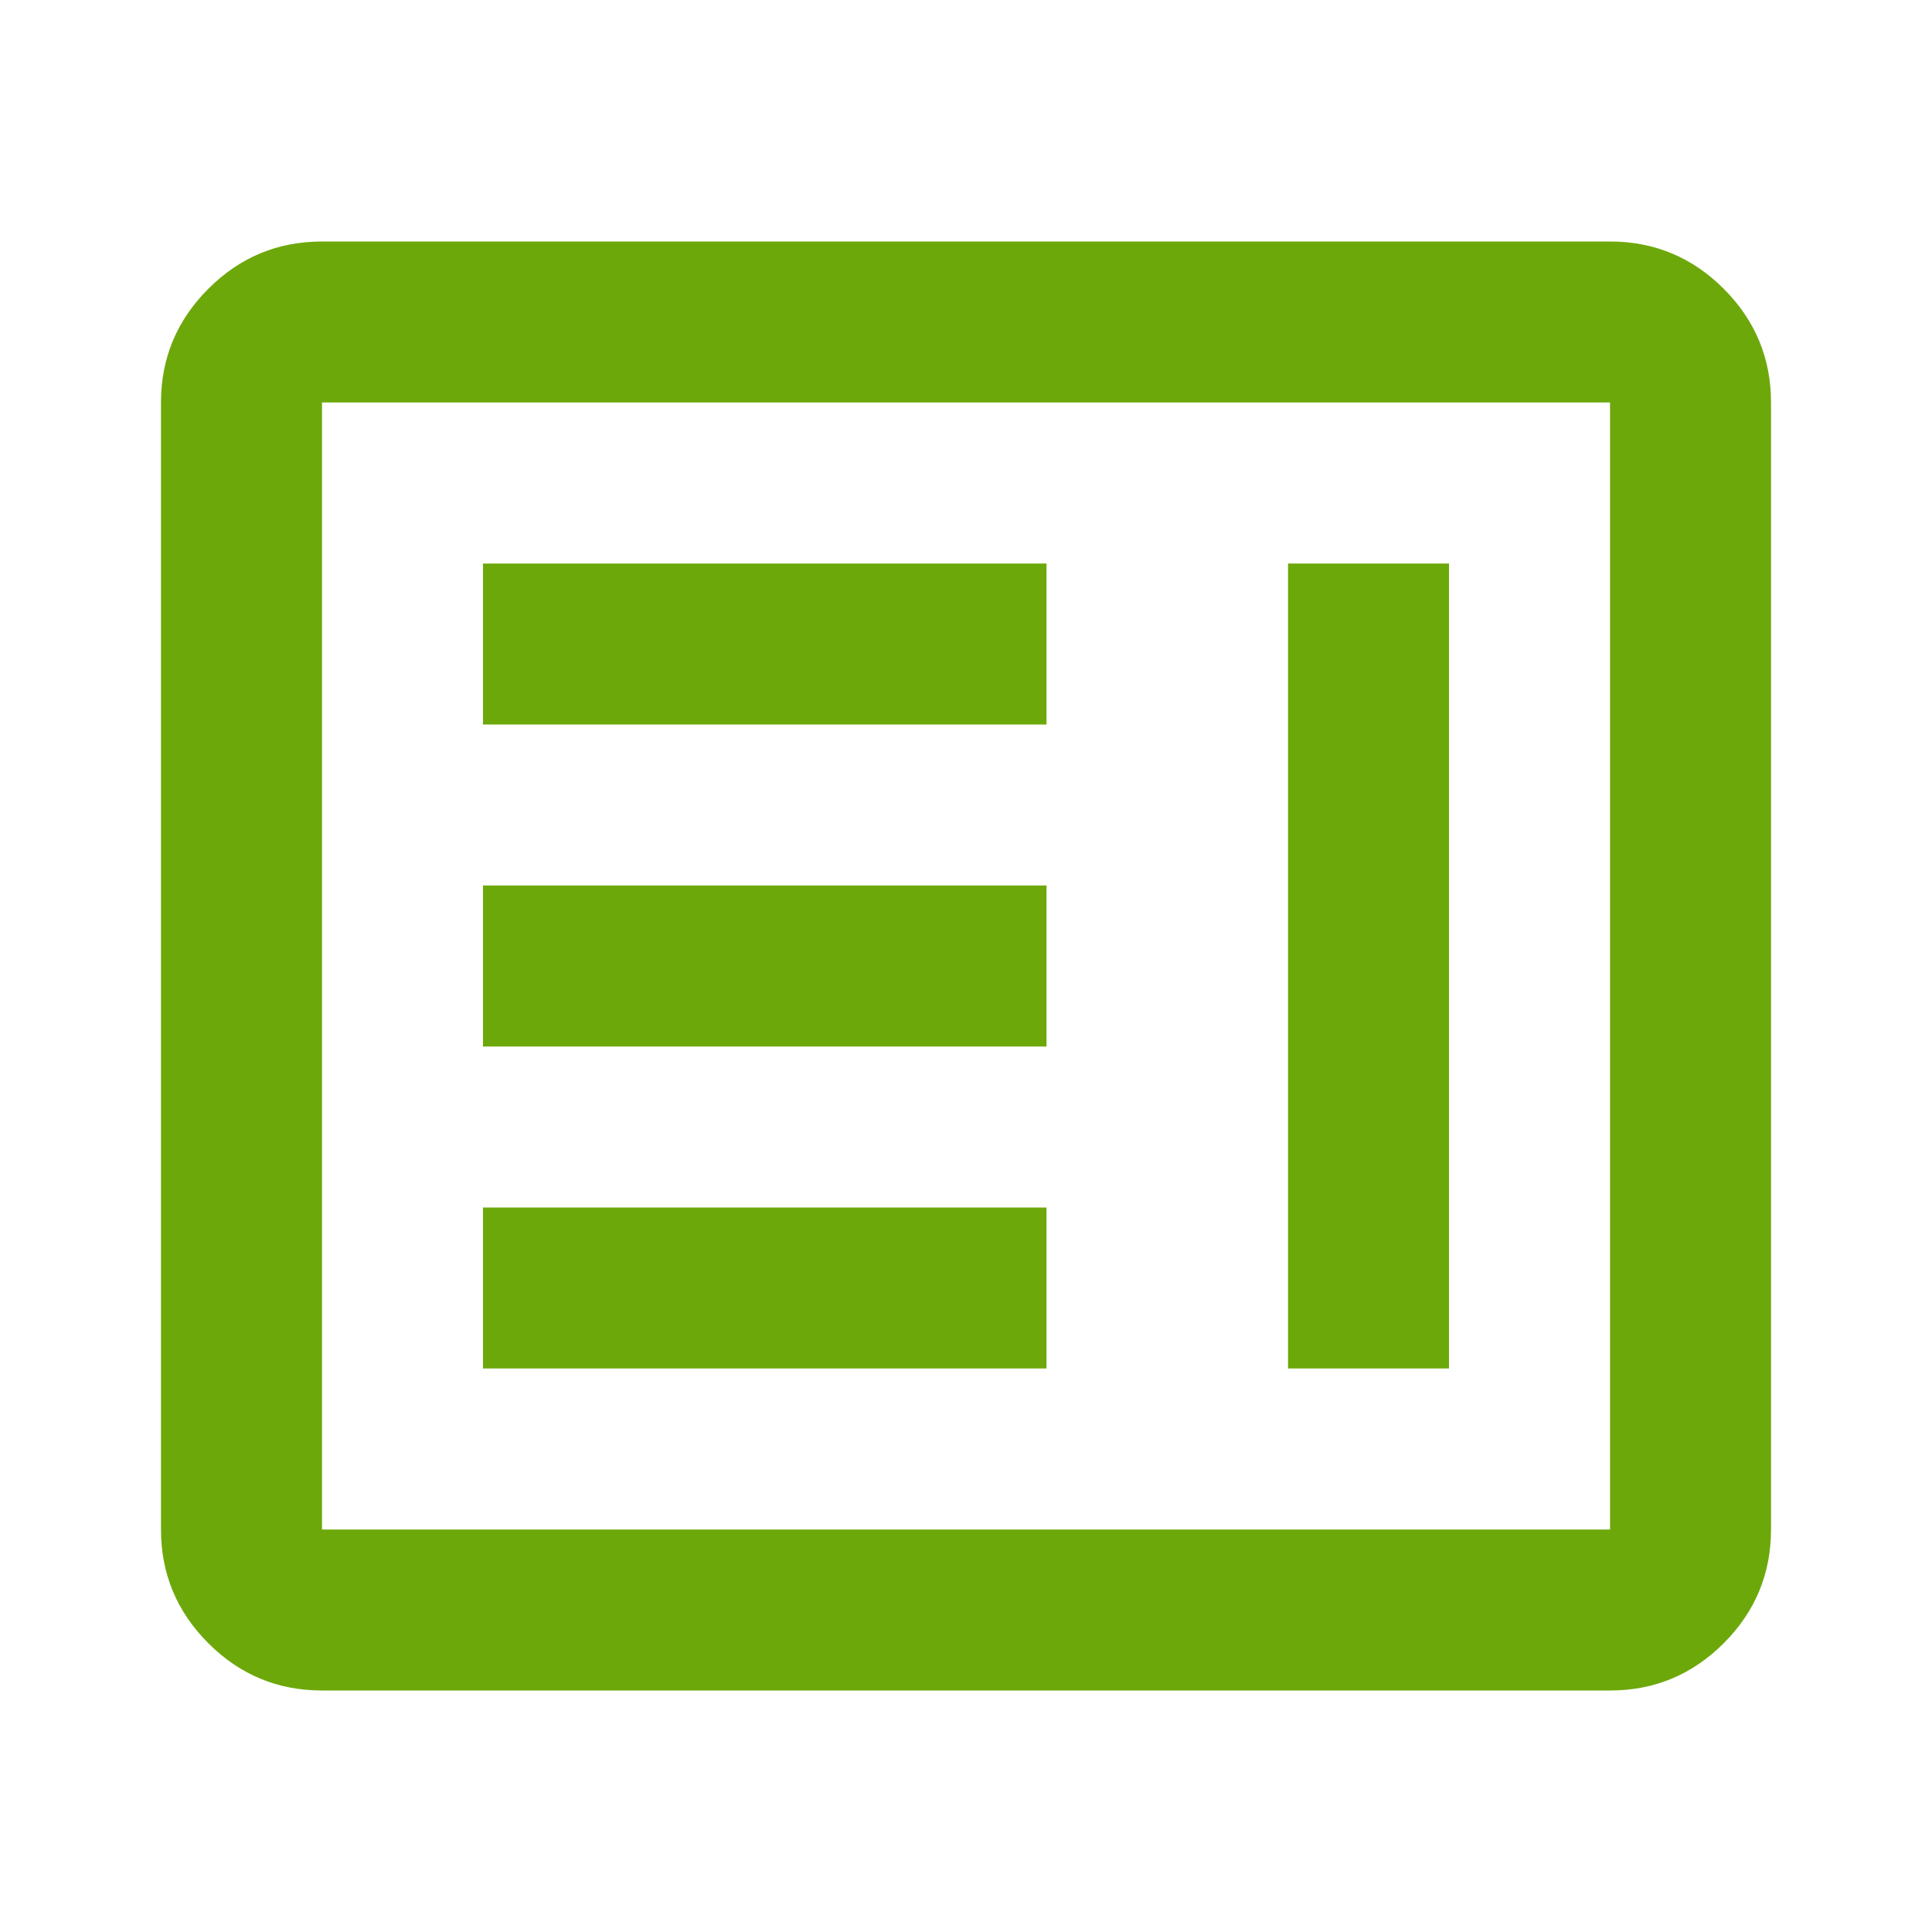 <svg width="40" height="40" viewBox="0 0 40 40" fill="none" xmlns="http://www.w3.org/2000/svg">
<path d="M10 28.333H21.667V25H10V28.333ZM26.667 28.333H30V11.667H26.667V28.333ZM10 21.667H21.667V18.333H10V21.667ZM10 15H21.667V11.667H10V15ZM6.667 35C5.75 35 4.965 34.674 4.313 34.021C3.66 33.368 3.333 32.583 3.333 31.667V8.333C3.333 7.417 3.66 6.632 4.313 5.979C4.965 5.326 5.75 5 6.667 5H33.334C34.25 5 35.035 5.326 35.688 5.979C36.34 6.632 36.667 7.417 36.667 8.333V31.667C36.667 32.583 36.34 33.368 35.688 34.021C35.035 34.674 34.25 35 33.334 35H6.667ZM6.667 31.667H33.334V8.333H6.667V31.667Z" fill="#6DA80B"/>
</svg>
